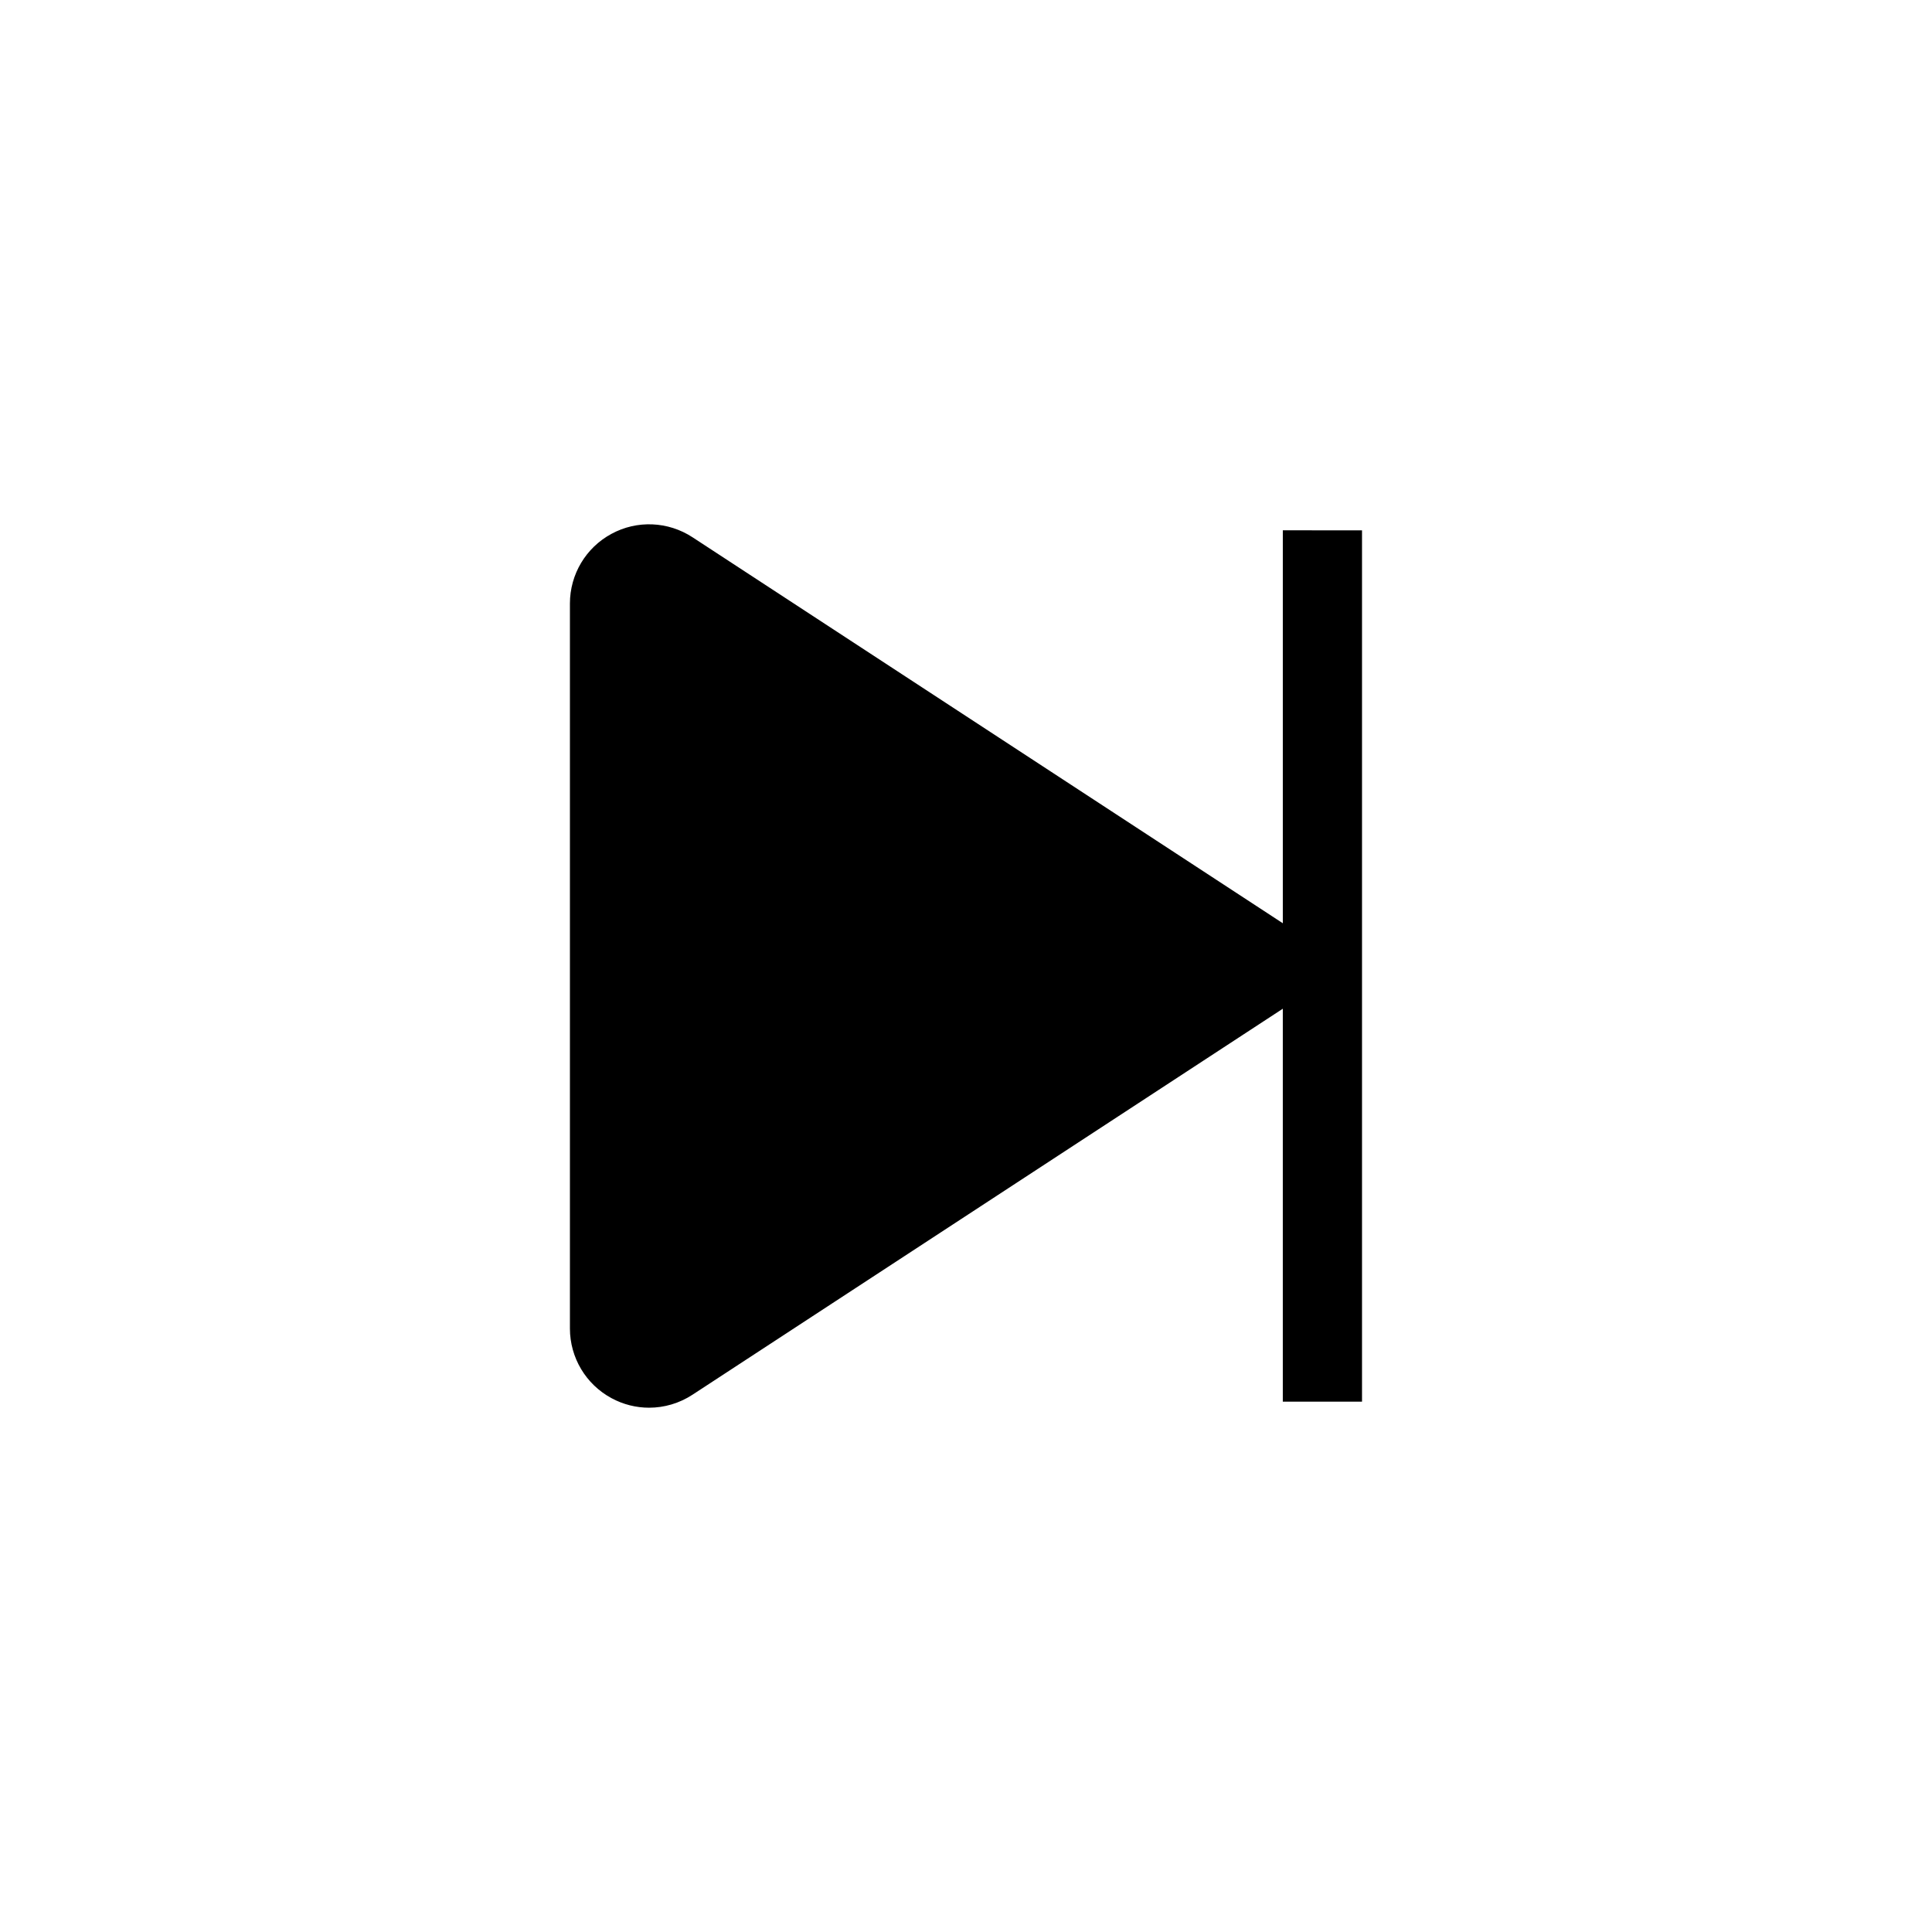 <?xml version="1.0" encoding="UTF-8"?>
<!-- Uploaded to: ICON Repo, www.iconrepo.com, Generator: ICON Repo Mixer Tools -->
<svg fill="#000000" width="800px" height="800px" version="1.1" viewBox="144 144 512 512" xmlns="http://www.w3.org/2000/svg">
 <path d="m483.96 284.54v104.13l-156.44-102.29c-6.453-4.219-14.703-4.586-21.477-0.902-6.789 3.66-11.008 10.742-11.008 18.469v192.11c0 7.715 4.219 14.801 11 18.461 3.129 1.699 6.559 2.539 9.98 2.539 4.008 0 8.008-1.156 11.492-3.434l156.45-102.3v104.13h20.992v-230.91z"/>
</svg>
